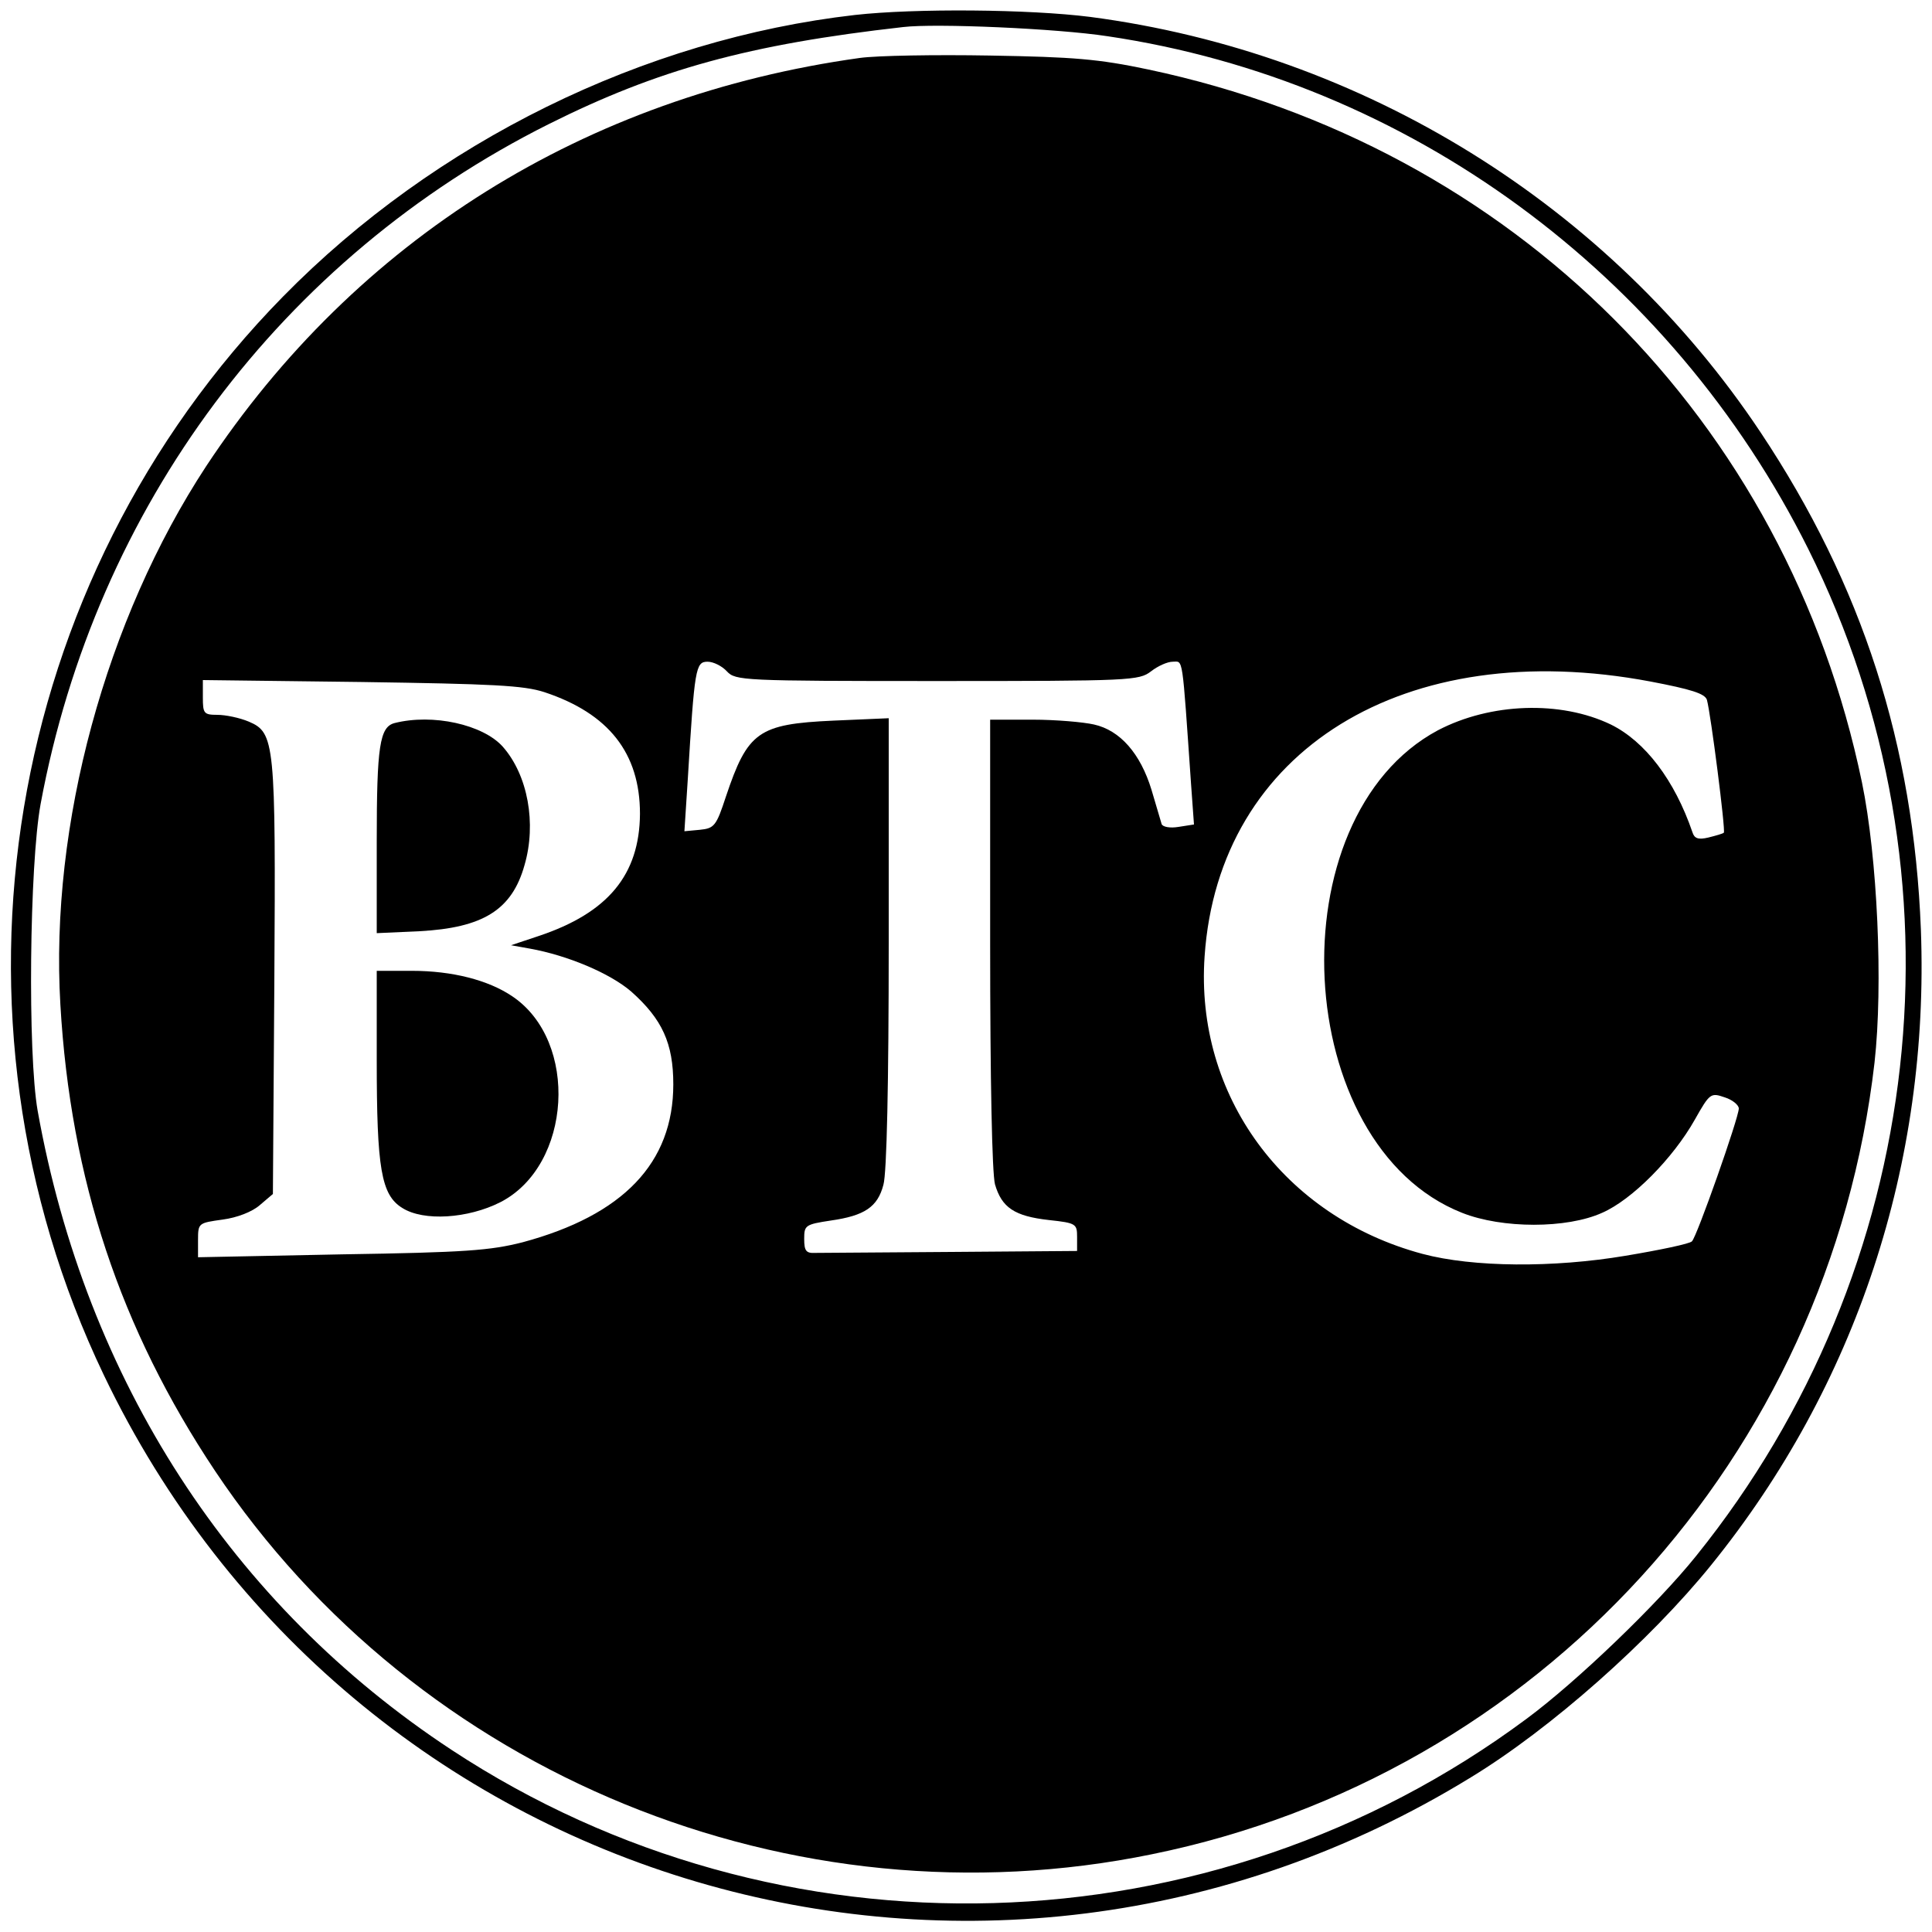 <?xml version="1.0" standalone="no"?>
<!DOCTYPE svg PUBLIC "-//W3C//DTD SVG 20010904//EN"
 "http://www.w3.org/TR/2001/REC-SVG-20010904/DTD/svg10.dtd">
<svg version="1.0" xmlns="http://www.w3.org/2000/svg"
 width="400pt" height="400pt" viewBox="0 0 400 400"
 preserveAspectRatio="xMidYMid meet">
<g transform="translate(0,400) scale(0.1,-0.1)"
fill="#000000" stroke="none">
<path d="M1770 3969 c-437 -50 -869 -262 -1184 -583 -579 -590 -728 -1487
-371 -2233 511 -1067 1820 -1453 2830 -833 166 101 371 283 498 440 300 371
452 831 434 1315 -15 383 -121 713 -332 1030 -313 470 -823 786 -1388 860
-126 16 -362 18 -487 4z m523 -44 c622 -92 1166 -491 1451 -1062 337 -676 246
-1490 -232 -2084 -81 -101 -249 -262 -352 -338 -653 -485 -1547 -510 -2225
-64 -456 300 -757 765 -857 1323 -21 119 -17 509 6 635 114 616 499 1131 1052
1408 226 113 414 165 734 201 67 8 319 -3 423 -19z"/>
<path d="M1780 3880 c-568 -79 -1043 -376 -1353 -845 -208 -317 -324 -743
-302 -1115 21 -362 124 -671 320 -965 420 -629 1195 -947 1940 -794 800 163
1402 823 1496 1639 18 161 6 425 -26 580 -156 751 -722 1316 -1477 1476 -104
22 -155 26 -328 29 -113 2 -234 0 -270 -5z m-275 -1270 c18 -19 31 -20 435
-20 402 0 418 1 443 20 14 11 34 20 45 20 22 0 19 19 38 -254 l6 -83 -32 -5
c-18 -3 -33 0 -35 6 -2 6 -11 38 -21 71 -23 75 -65 123 -119 135 -22 5 -79 10
-127 10 l-88 0 0 -462 c0 -288 4 -477 10 -500 14 -48 40 -66 112 -74 56 -6 58
-8 58 -35 l0 -29 -260 -2 c-143 -1 -270 -2 -282 -2 -19 -1 -23 4 -23 29 0 28
2 30 55 38 70 10 97 28 109 74 7 24 11 210 11 502 l0 464 -115 -5 c-155 -7
-177 -23 -222 -157 -20 -61 -24 -66 -54 -69 l-32 -3 7 108 c14 230 16 243 41
243 12 0 30 -9 40 -20z m1912 -21 c84 -16 113 -25 117 -38 8 -29 39 -271 35
-275 -2 -2 -16 -6 -32 -10 -21 -5 -29 -2 -33 11 -37 108 -98 188 -169 223
-104 50 -249 45 -358 -12 -338 -181 -304 -859 50 -999 83 -33 217 -33 290 0
62 27 147 113 192 193 31 55 33 56 62 46 16 -5 29 -16 29 -23 0 -19 -87 -266
-97 -275 -4 -5 -66 -18 -138 -30 -149 -25 -315 -24 -420 4 -287 77 -471 328
-451 616 29 427 414 665 923 569z m-2290 -22 c133 -44 198 -126 198 -252 -1
-126 -66 -205 -210 -253 l-57 -19 39 -7 c78 -14 166 -51 210 -89 64 -57 87
-107 87 -192 0 -163 -104 -271 -312 -327 -67 -17 -118 -21 -374 -25 l-298 -6
0 36 c0 35 1 35 51 42 30 4 61 16 77 30 l27 23 3 441 c3 495 1 514 -53 537
-19 8 -48 14 -65 14 -28 0 -30 3 -30 36 l0 36 328 -4 c272 -4 336 -7 379 -21z"/>
<path d="M817 2503 c-31 -8 -37 -48 -37 -245 l0 -190 88 4 c132 7 192 44 218
137 25 86 7 186 -45 245 -41 46 -145 69 -224 49z"/>
<path d="M780 1805 c0 -224 9 -279 53 -306 44 -28 136 -22 203 12 148 76 163
333 25 426 -50 34 -125 53 -208 53 l-73 0 0 -185z"/>
</g>
</svg>
